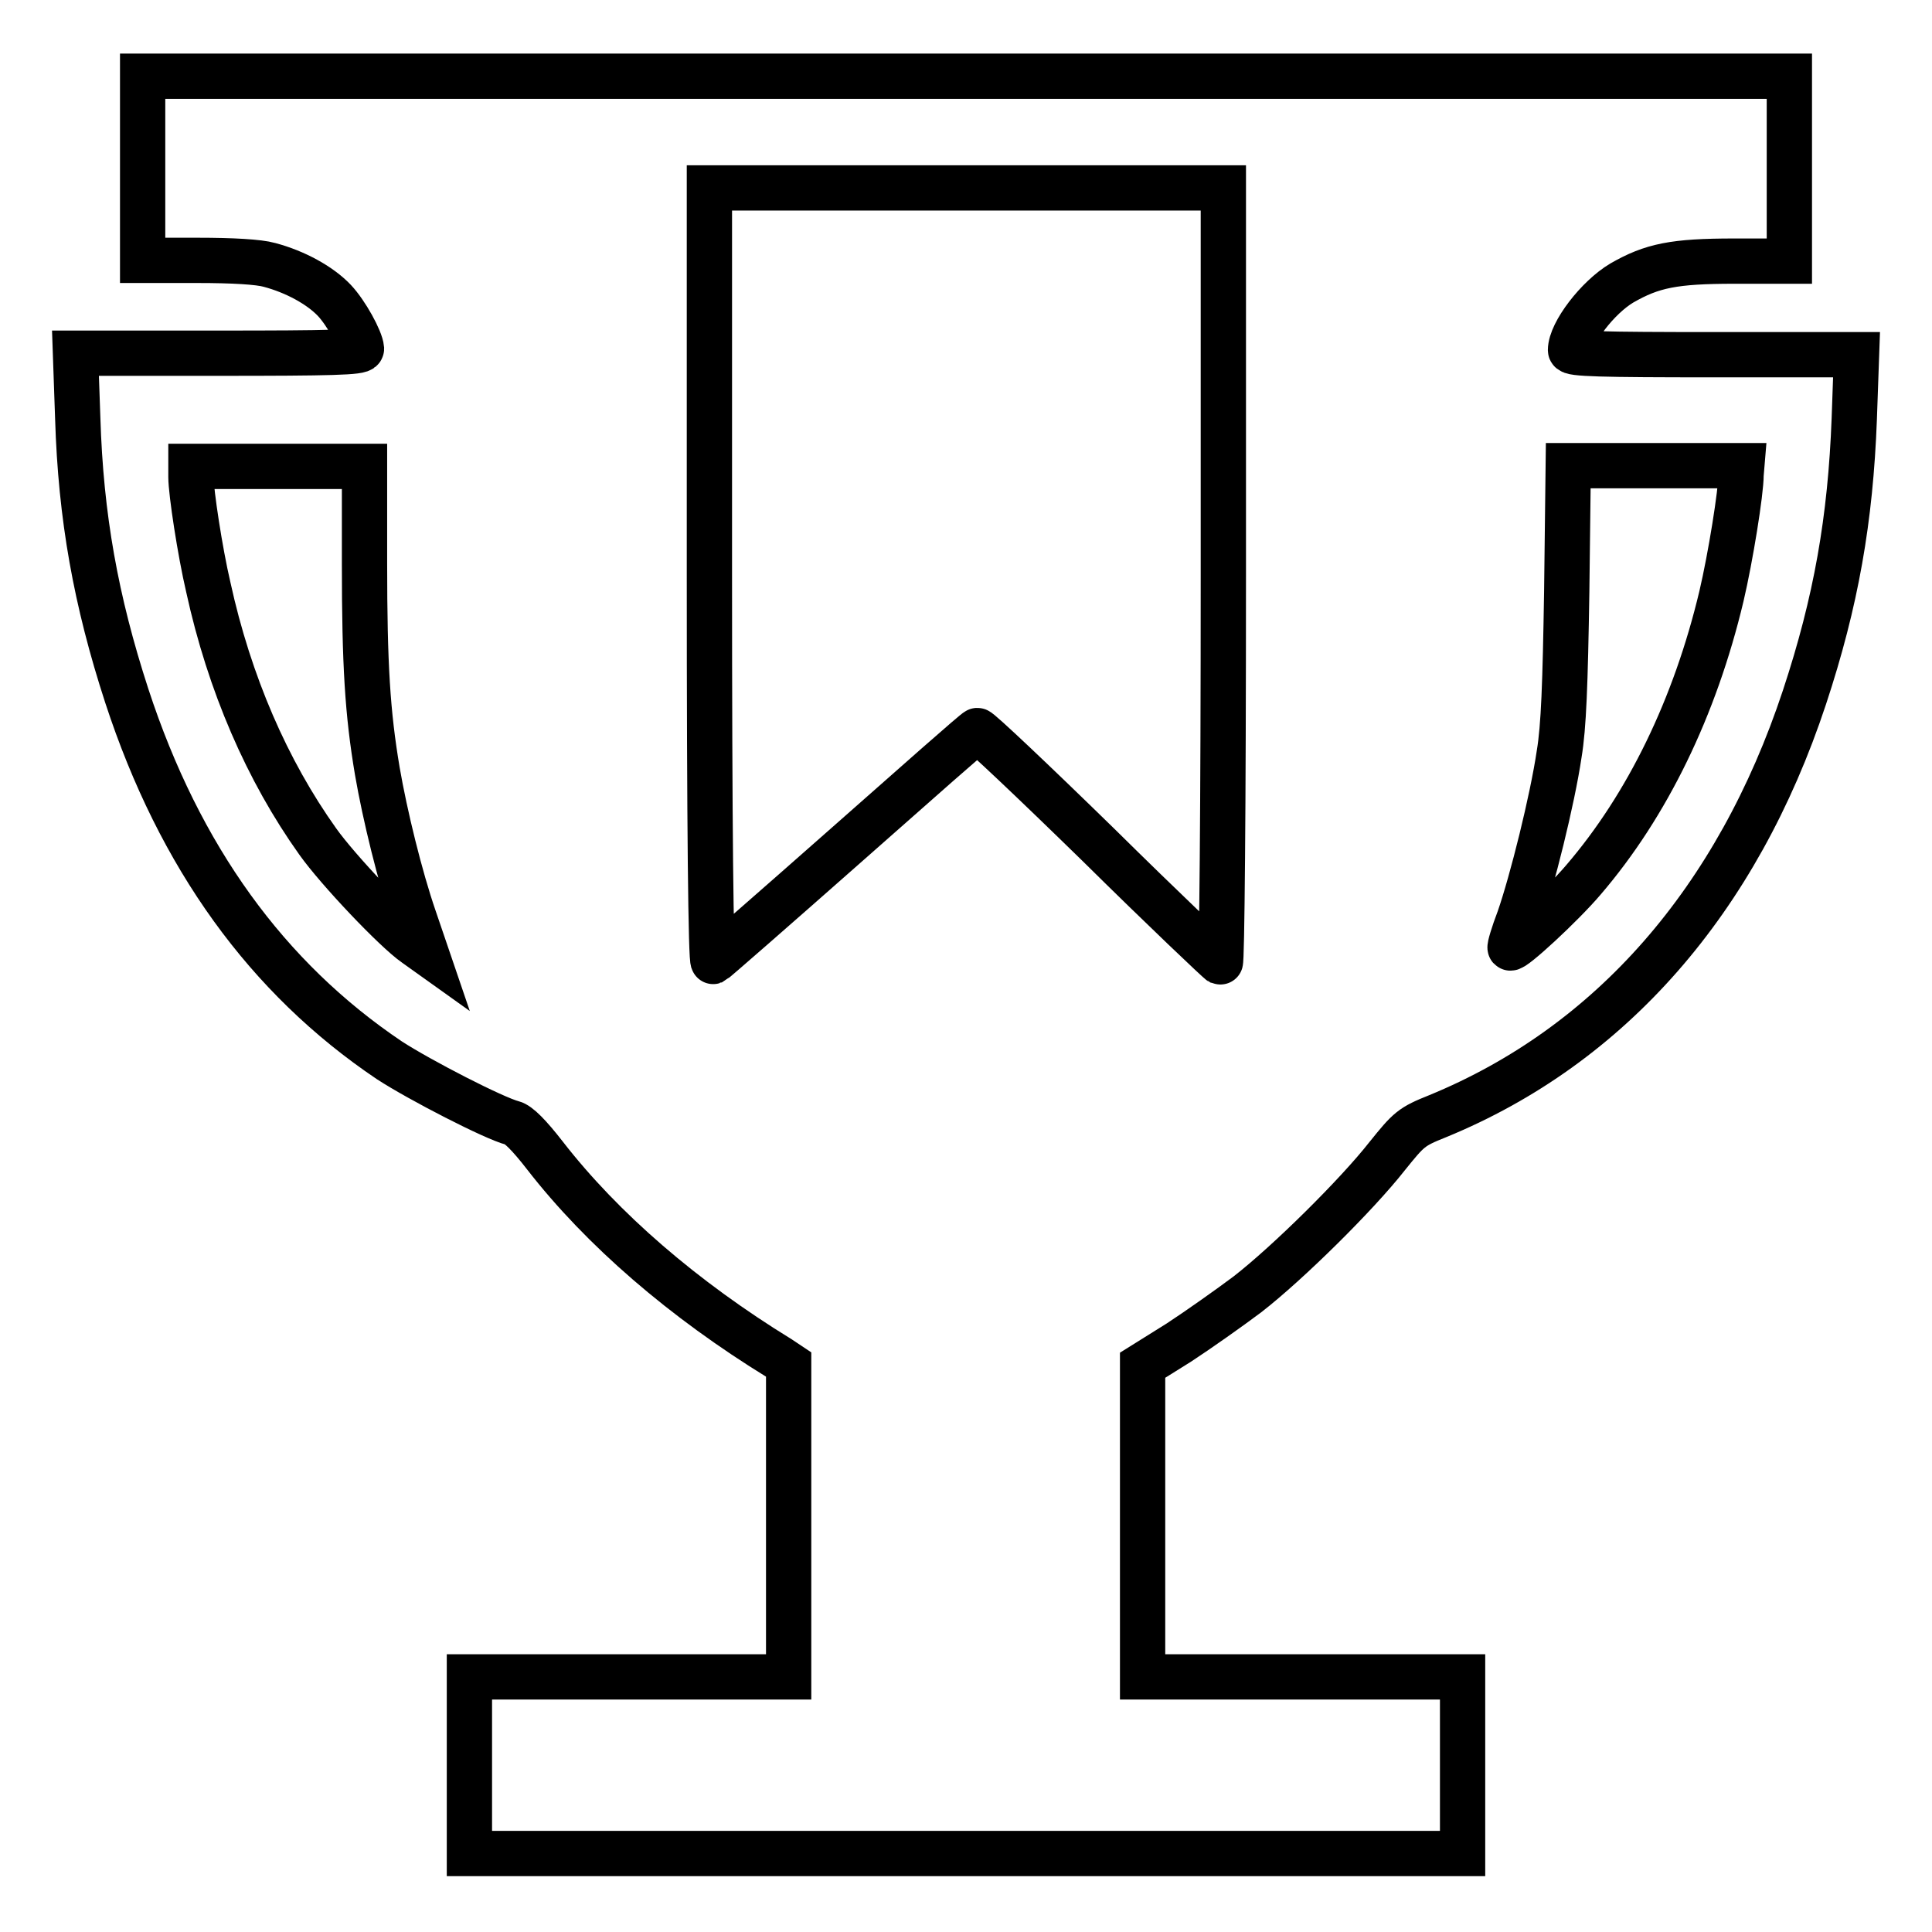 <?xml version="1.0" encoding="utf-8"?>
<!-- Svg Vector Icons : http://www.onlinewebfonts.com/icon -->
<!DOCTYPE svg PUBLIC "-//W3C//DTD SVG 1.1//EN" "http://www.w3.org/Graphics/SVG/1.1/DTD/svg11.dtd">
<svg version="1.1" xmlns="http://www.w3.org/2000/svg" xmlns:xlink="http://www.w3.org/1999/xlink" x="0px" y="0px" viewBox="0 0 256 256" enable-background="new 0 0 256 256" xml:space="preserve">
<g><g><g><path stroke-width="6" fill-opacity="0" stroke="#000000"  d="M18.9,22.3v12.2h7.3c4.6,0,8.1,0.2,9.5,0.6c3.4,0.9,6.7,2.7,8.6,4.7c1.6,1.7,3.5,5.2,3.6,6.4c0,0.5-4.1,0.6-18.9,0.6H10l0.3,8.6c0.4,13.1,2.4,24.2,6.5,36.8c7,21.4,18.6,37.4,34.8,48.3c4,2.6,13.9,7.7,16.3,8.3c0.8,0.2,2.2,1.6,4.3,4.3c7.6,9.8,18.4,19.1,31.1,26.9l1.2,0.8v20.7v20.7H83.3H62.2v11.7v11.7H128h65.8v-11.7v-11.7h-21.2h-21.2v-20.6v-20.7l4.8-3c2.6-1.7,6.7-4.6,9.1-6.4c5.4-4.2,14.5-13.2,18.5-18.3c2.9-3.6,3.2-3.9,6.7-5.3c22.9-9.4,39.7-28.6,48.6-55.5c4.2-12.7,6.1-23.6,6.6-36.9L246,47h-18.9c-14.9,0-19-0.1-19-0.6c0-2.3,3.6-7,6.8-8.9c4-2.3,6.9-2.9,14.9-2.9h7.3V22.3V10.1H128H18.9V22.3z M162.1,76.3c0,31.4-0.2,51.3-0.4,51.2c-0.2-0.1-7.5-7-16.1-15.5c-8.7-8.5-15.9-15.3-16.1-15.2c-0.2,0-8.1,7-17.5,15.3c-9.4,8.3-17.3,15.2-17.5,15.3c-0.3,0.1-0.5-17.8-0.5-51.2V24.9H128h34.1V76.3z M48.3,74.7c0,13.4,0.4,19.8,1.7,27.5c1,5.8,3,14,4.9,19.5l1.5,4.4l-1.4-1c-2.6-1.8-10.2-9.8-12.9-13.6c-6.7-9.4-11.7-20.9-14.5-33.7c-1.1-4.7-2.3-12.6-2.3-14.6v-1.4h11.5h11.5L48.3,74.7L48.3,74.7z M230.7,62.9c0,2.3-1.4,11-2.6,16.1c-3.5,14.7-9.8,27.7-18.3,37.6c-2.8,3.3-9.4,9.4-9.7,9c-0.1-0.1,0.4-1.8,1.2-3.9c1.7-4.9,4.4-15.7,5.3-21.8c0.6-3.6,0.8-9.2,1-21.5l0.2-16.7h11.5h11.5L230.7,62.9L230.7,62.9z"/></g></g></g>
</svg>